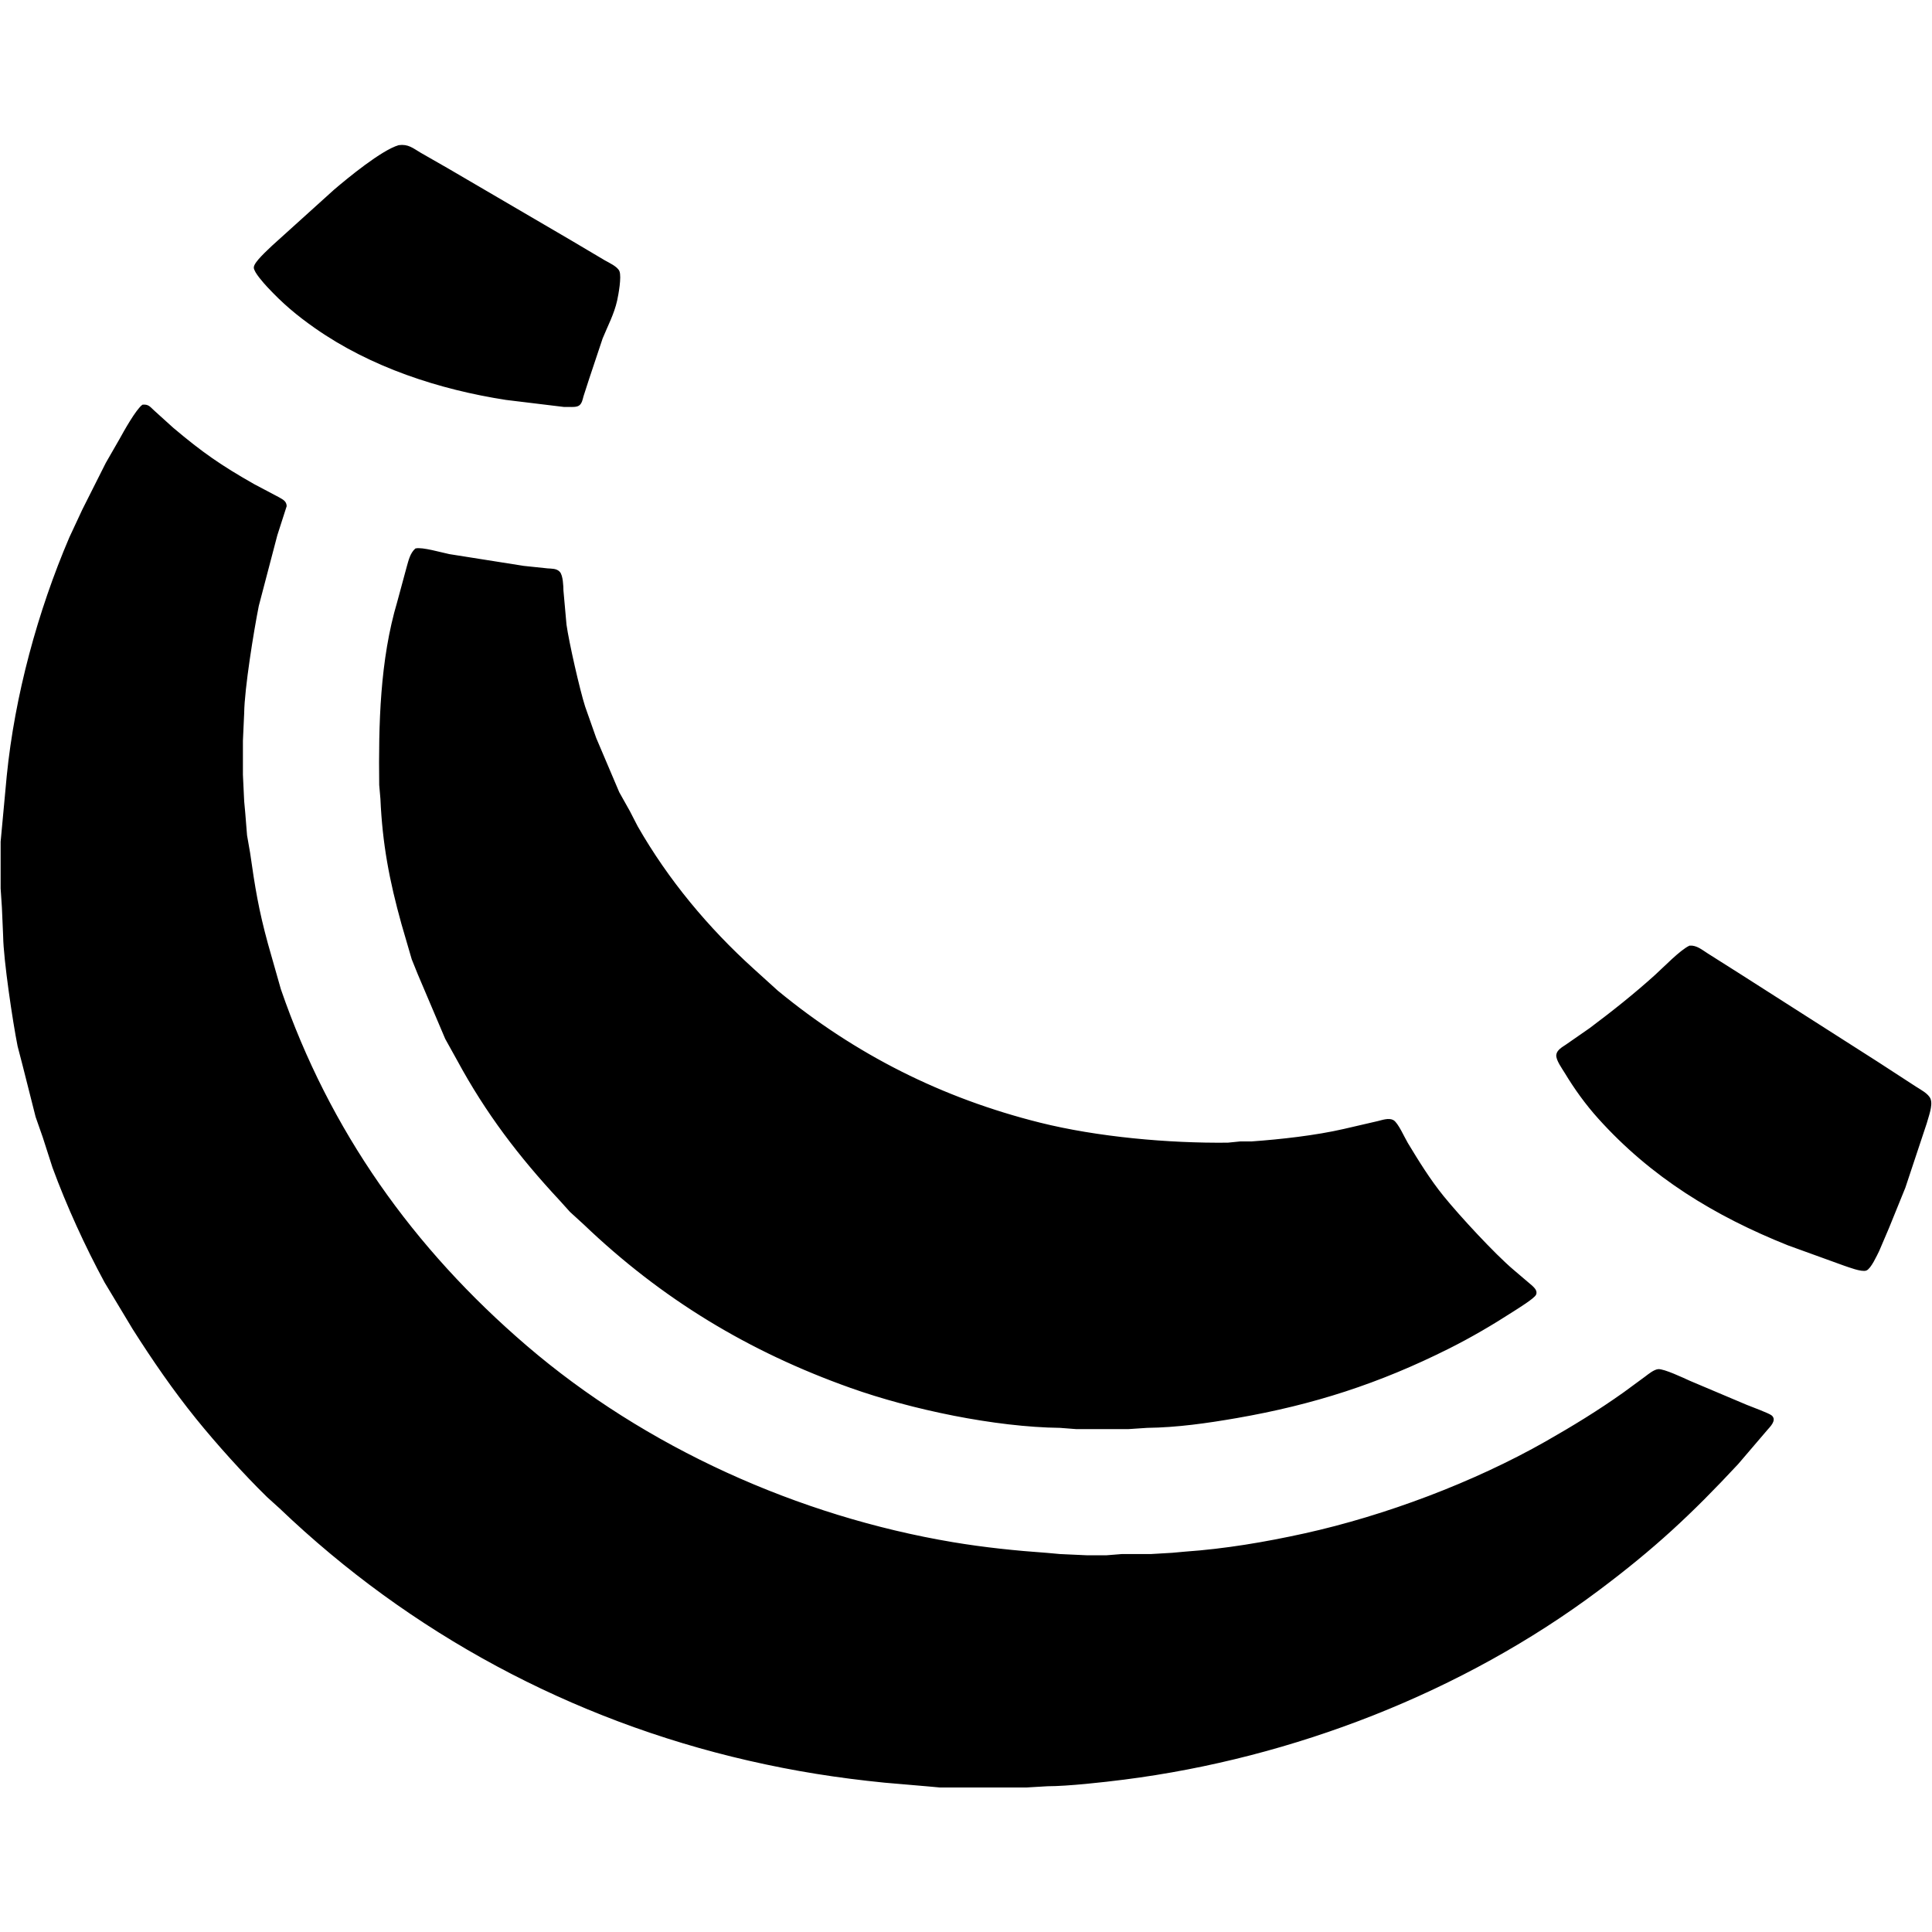 <?xml version="1.0" encoding="UTF-8" standalone="no"?>
<!DOCTYPE svg PUBLIC "-//W3C//DTD SVG 20010904//EN"
              "http://www.w3.org/TR/2001/REC-SVG-20010904/DTD/svg10.dtd">

<svg xmlns="http://www.w3.org/2000/svg"
     width="17.011in" height="17.011in"
     viewBox="0 0 1531 1531">
  <path id="Selection"
        fill="black" stroke="black" stroke-width="1"
        d="M 316.00,115.53
           C 323.34,114.51 326.93,117.81 333.00,121.40
             333.00,121.40 355.00,134.00 355.00,134.00
             355.00,134.00 452.00,190.72 452.00,190.72
             452.00,190.72 479.00,206.72 479.00,206.72
             482.28,208.59 488.98,211.62 490.40,215.10
             492.13,219.35 489.64,233.22 488.58,238.00
             486.16,248.82 481.22,257.91 477.09,268.00
             477.09,268.00 466.41,300.00 466.41,300.00
             466.41,300.00 461.88,314.00 461.88,314.00
             461.25,316.34 460.72,319.53 458.57,320.98
             456.74,322.22 453.18,322.00 451.00,322.00
             451.00,322.00 447.00,322.00 447.00,322.00
             447.00,322.00 401.00,316.42 401.00,316.42
             348.08,308.21 294.14,290.62 250.00,259.72
             235.39,249.49 224.29,240.12 212.09,227.00
             209.60,224.32 201.58,215.43 201.62,212.00
             201.67,207.92 212.84,198.16 216.00,195.00
             216.00,195.00 265.00,150.73 265.00,150.73
             276.27,141.12 302.52,119.53 316.00,115.53 Z
           M 113.10,321.17
           C 117.72,320.76 118.67,322.89 122.00,325.84
             122.00,325.84 137.00,339.41 137.00,339.41
             160.11,358.91 174.81,369.11 201.00,384.00
             201.00,384.00 221.00,394.58 221.00,394.58
             223.76,396.21 226.56,397.41 226.67,401.04
             226.67,401.04 219.29,424.00 219.29,424.00
             219.29,424.00 204.60,480.00 204.60,480.00
             200.60,500.01 193.23,545.67 193.00,565.00
             193.00,565.00 192.00,587.00 192.00,587.00
             192.00,587.00 192.00,614.00 192.00,614.00
             192.00,614.00 193.00,635.00 193.00,635.00
             193.00,635.00 193.83,644.00 193.83,644.00
             193.83,644.00 195.28,662.00 195.28,662.00
             195.28,662.00 197.72,676.00 197.72,676.00
             201.59,703.31 204.50,721.17 211.85,748.00
             211.85,748.00 222.08,784.00 222.08,784.00
             260.72,896.30 327.03,989.50 417.00,1066.72
             511.22,1147.58 632.78,1202.06 755.00,1222.57
             779.81,1226.73 804.94,1229.34 830.00,1231.09
             830.00,1231.09 840.00,1232.00 840.00,1232.00
             840.00,1232.00 861.00,1232.96 861.00,1232.96
             861.00,1232.96 877.00,1232.96 877.00,1232.96
             877.00,1232.96 889.00,1232.00 889.00,1232.00
             889.00,1232.00 912.00,1232.00 912.00,1232.00
             912.00,1232.00 929.00,1231.00 929.00,1231.00
             929.00,1231.00 939.00,1230.09 939.00,1230.09
             970.91,1227.86 1002.76,1222.48 1034.00,1215.58
             1097.89,1201.47 1168.17,1175.02 1225.00,1142.72
             1246.37,1130.57 1266.96,1117.99 1287.00,1103.71
             1287.00,1103.71 1304.00,1091.23 1304.00,1091.23
             1306.53,1089.30 1310.83,1085.81 1314.00,1085.48
             1318.39,1085.03 1334.26,1092.56 1339.00,1094.70
             1339.00,1094.70 1384.00,1113.72 1384.00,1113.72
             1387.62,1115.24 1401.50,1120.25 1403.67,1122.07
             1407.59,1125.38 1402.25,1130.36 1400.00,1133.00
             1400.00,1133.00 1376.91,1160.00 1376.91,1160.00
             1339.74,1199.91 1310.66,1226.88 1267.00,1259.63
             1159.04,1340.59 1024.64,1392.64 891.00,1409.72
             874.25,1411.86 846.35,1414.97 830.00,1415.00
             830.00,1415.00 813.00,1416.00 813.00,1416.00
             813.00,1416.00 745.00,1416.00 745.00,1416.00
             745.00,1416.00 735.00,1415.09 735.00,1415.09
             735.00,1415.09 701.00,1412.17 701.00,1412.17
             663.56,1408.42 629.71,1403.08 593.00,1394.65
             453.30,1362.59 325.59,1294.12 222.00,1195.04
             222.00,1195.04 212.00,1185.99 212.00,1185.99
             193.56,1167.99 172.04,1144.08 155.80,1124.00
             137.50,1101.35 121.16,1077.55 105.56,1053.00
             105.56,1053.00 83.31,1016.00 83.31,1016.00
             67.92,987.61 53.17,955.32 42.05,925.00
             42.05,925.00 34.33,901.00 34.33,901.00
             34.33,901.00 28.72,885.00 28.72,885.00
             28.72,885.00 18.35,844.00 18.35,844.00
             18.35,844.00 14.45,829.00 14.45,829.00
             10.62,809.97 3.22,760.33 3.00,742.00
             3.00,742.00 2.00,719.00 2.00,719.00
             2.00,719.00 1.00,704.00 1.00,704.00
             1.00,704.00 1.00,667.00 1.00,667.00
             1.00,667.00 5.83,615.00 5.83,615.00
             12.19,551.38 30.29,484.75 55.43,426.00
             55.43,426.00 65.69,404.00 65.69,404.00
             65.69,404.00 84.31,367.00 84.31,367.00
             84.31,367.00 95.23,348.00 95.23,348.00
             98.49,342.01 108.26,324.61 113.10,321.17 Z
           M 329.39,435.11
           C 334.32,433.80 350.00,438.40 356.00,439.60
             356.00,439.60 415.00,448.93 415.00,448.93
             415.00,448.93 434.00,450.92 434.00,450.92
             437.14,451.17 440.96,450.92 443.26,453.51
             445.67,456.22 445.94,464.39 446.00,468.00
             446.00,468.00 448.42,495.00 448.42,495.00
             450.34,508.89 458.93,546.67 463.19,560.00
             463.19,560.00 472.00,585.00 472.00,585.00
             472.00,585.00 490.27,628.00 490.27,628.00
             490.27,628.00 498.69,643.00 498.69,643.00
             498.69,643.00 504.87,655.00 504.87,655.00
             529.11,697.39 560.83,735.46 597.00,768.17
             597.00,768.17 616.00,785.39 616.00,785.39
             677.67,836.19 746.52,870.74 824.00,890.11
             869.52,901.49 926.10,906.54 973.00,906.00
             973.00,906.00 983.00,905.00 983.00,905.00
             983.00,905.00 992.00,905.00 992.00,905.00
             1015.05,903.34 1042.53,900.29 1065.00,895.12
             1065.00,895.12 1092.00,888.87 1092.00,888.87
             1095.46,888.01 1100.58,886.23 1103.90,888.03
             1107.48,889.96 1112.67,901.80 1115.20,906.00
             1123.86,920.35 1132.91,934.95 1143.46,948.00
             1155.94,963.45 1184.25,994.11 1199.00,1006.56
             1199.00,1006.56 1213.94,1019.28 1213.94,1019.28
             1215.62,1020.91 1217.90,1023.10 1216.83,1025.68
             1215.65,1028.53 1202.28,1036.74 1199.00,1038.86
             1182.56,1049.48 1165.50,1059.48 1148.00,1068.25
             1092.79,1095.92 1040.78,1112.69 980.00,1123.25
             956.65,1127.30 932.69,1130.73 909.00,1131.00
             909.00,1131.00 894.00,1132.00 894.00,1132.00
             894.00,1132.00 853.00,1132.00 853.00,1132.00
             853.00,1132.00 840.00,1131.00 840.00,1131.00
             788.67,1130.40 722.41,1116.54 674.00,1099.31
             593.60,1070.70 524.77,1029.12 463.00,970.04
             463.00,970.04 452.01,960.00 452.01,960.00
             452.01,960.00 443.91,951.00 443.91,951.00
             411.46,916.16 385.38,881.95 362.69,840.00
             362.69,840.00 353.25,823.00 353.25,823.00
             353.25,823.00 331.58,772.00 331.58,772.00
             331.58,772.00 326.74,760.00 326.74,760.00
             326.74,760.00 318.58,732.00 318.58,732.00
             309.05,697.75 303.51,668.62 301.96,633.00
             301.96,633.00 301.00,622.00 301.00,622.00
             300.44,574.19 301.54,523.12 315.28,477.00
             315.28,477.00 322.86,449.00 322.86,449.00
             324.26,444.08 325.49,438.62 329.39,435.11 Z
           M 1339.00,749.84
           C 1344.38,749.46 1348.59,753.18 1353.00,755.95
             1353.00,755.95 1380.00,773.05 1380.00,773.05
             1380.00,773.05 1488.00,842.00 1488.00,842.00
             1488.00,842.00 1518.00,861.50 1518.00,861.50
             1521.56,863.82 1527.85,867.00 1529.40,871.04
             1531.31,875.99 1527.70,884.90 1526.37,890.00
             1526.37,890.00 1509.42,941.00 1509.42,941.00
             1509.42,941.00 1496.43,973.00 1496.43,973.00
             1496.43,973.00 1488.75,991.00 1488.75,991.00
             1487.02,994.49 1482.22,1005.06 1478.79,1006.36
             1475.28,1007.70 1464.78,1003.59 1461.00,1002.33
             1461.00,1002.33 1417.00,986.40 1417.00,986.40
             1359.15,963.26 1308.83,932.67 1266.83,886.00
             1256.88,874.94 1248.09,862.75 1240.40,850.00
             1238.38,846.65 1233.38,839.85 1233.76,836.04
             1234.12,832.41 1238.26,830.17 1241.00,828.33
             1241.00,828.33 1260.00,815.13 1260.00,815.13
             1277.89,801.74 1295.41,787.83 1312.00,772.83
             1318.49,766.96 1331.84,753.11 1339.00,749.84 Z" />
</svg>
